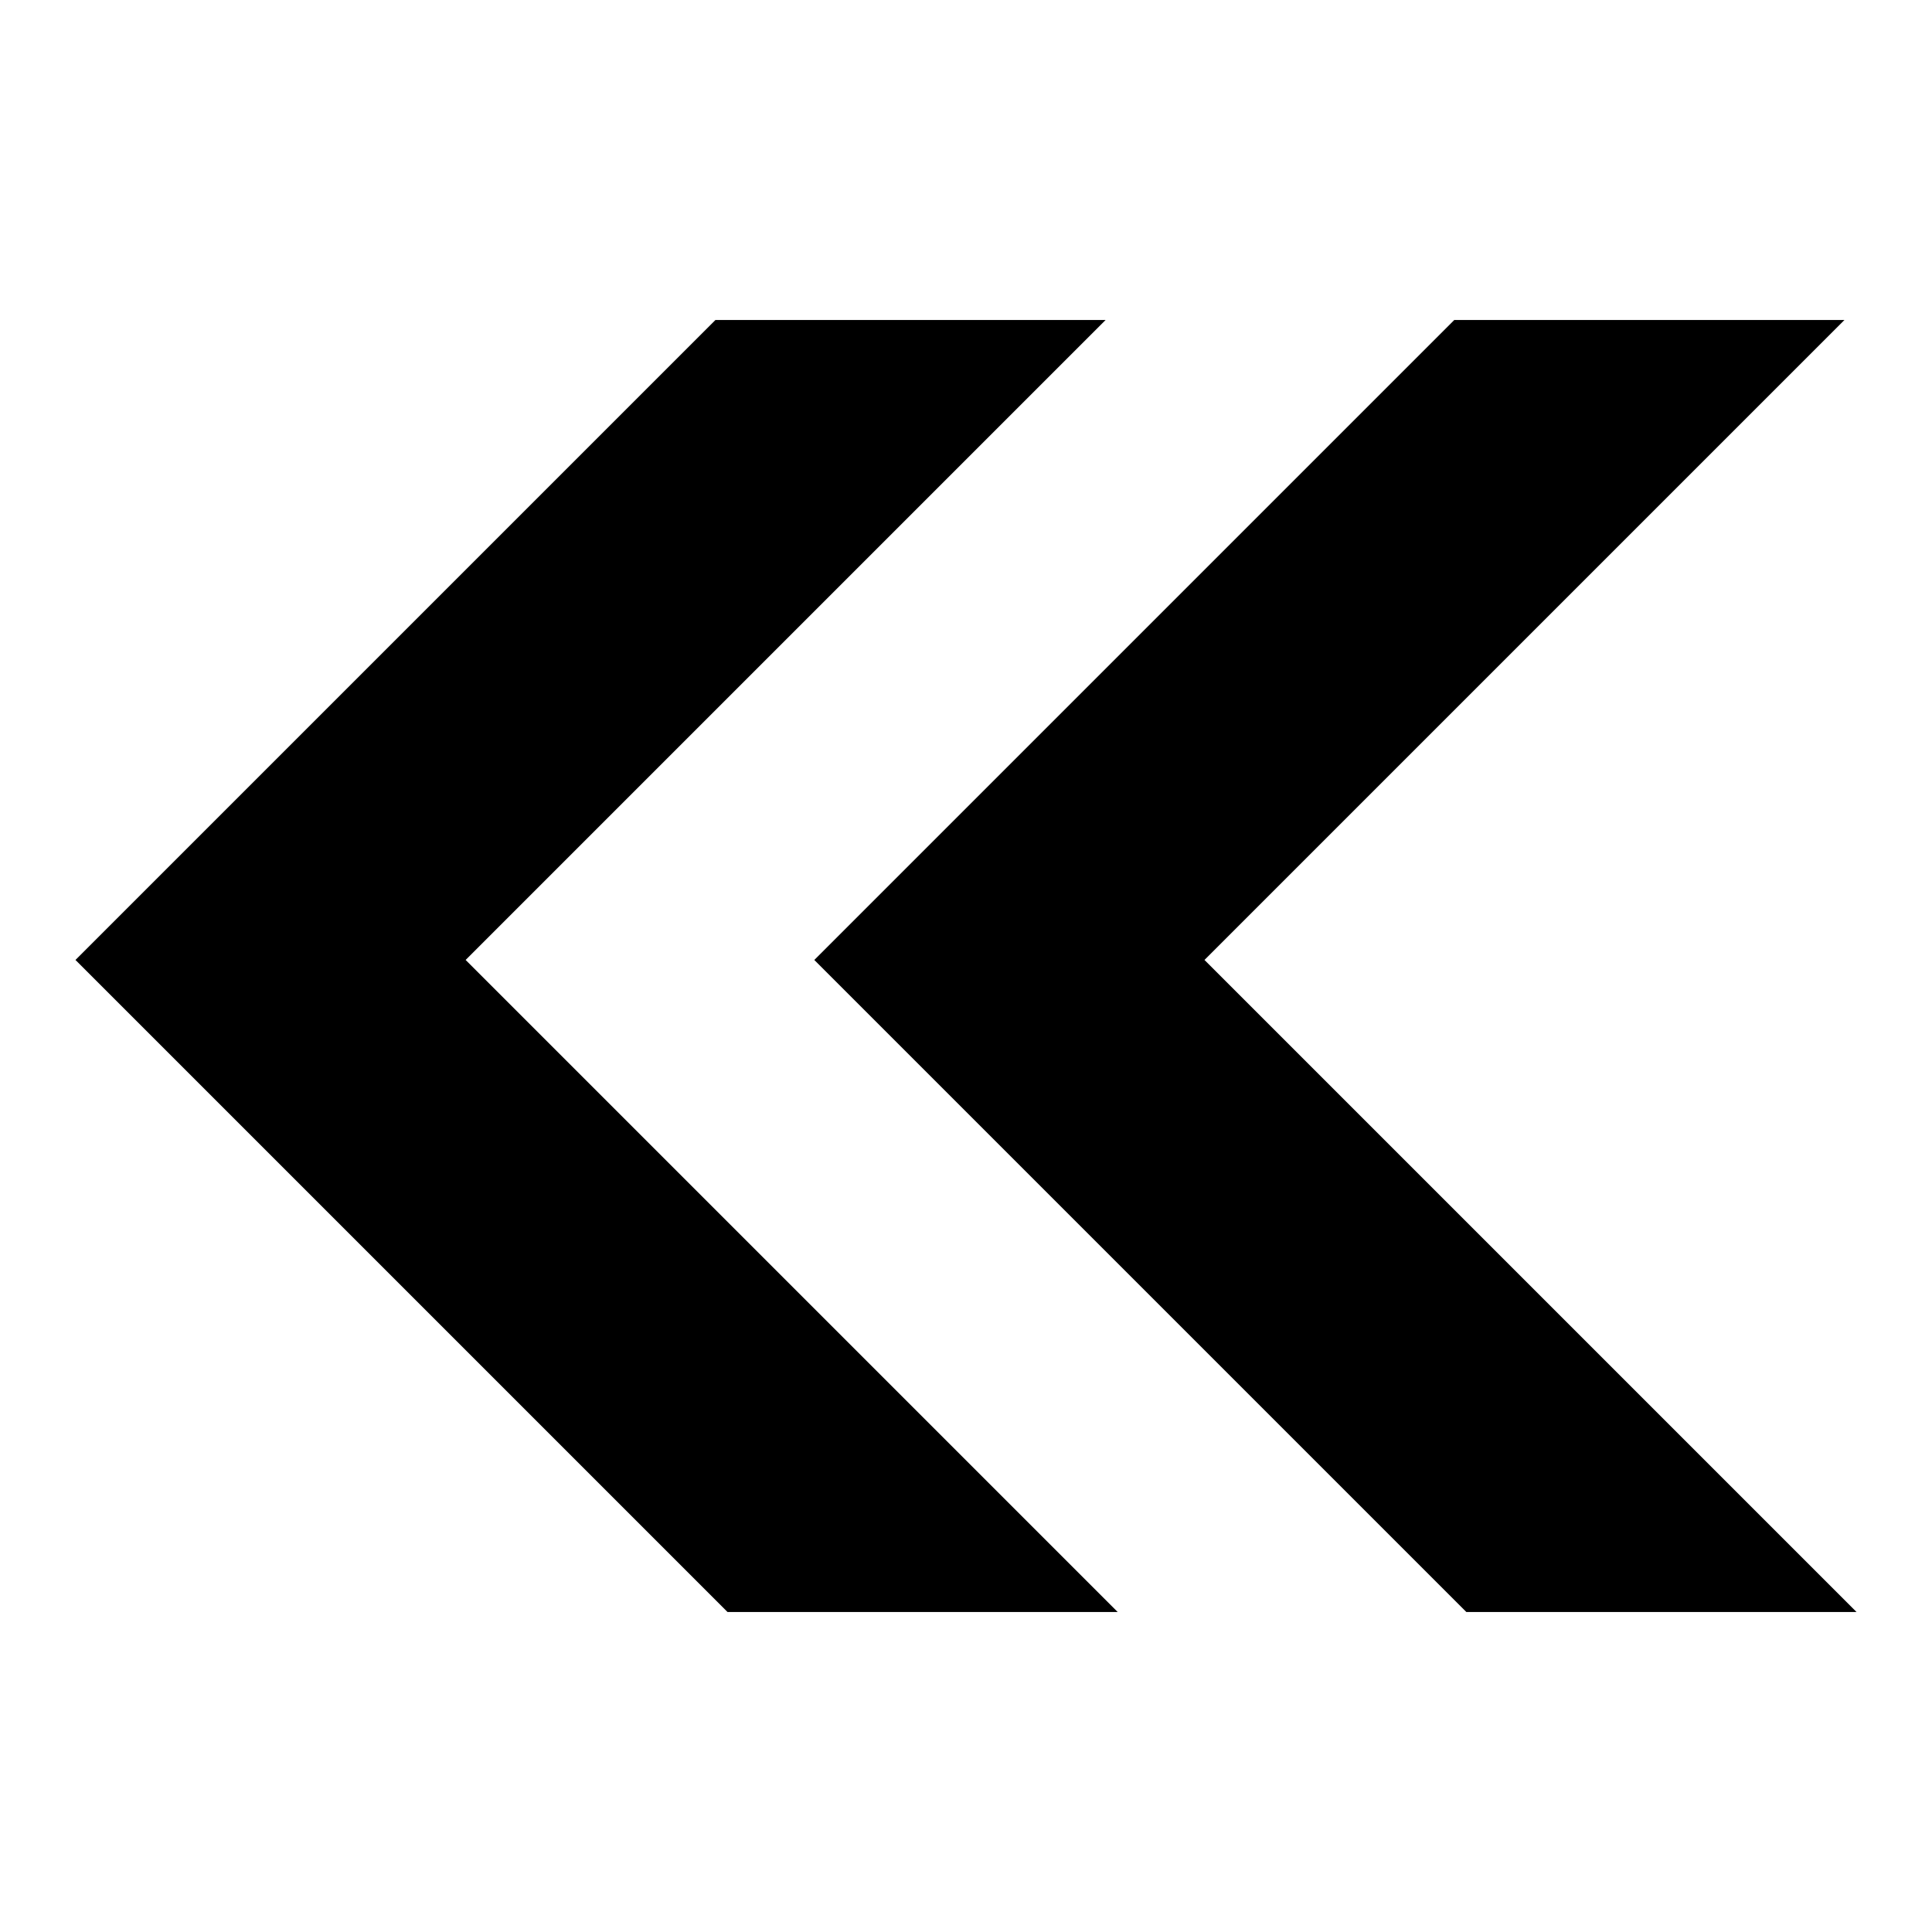 <?xml version="1.0" encoding="utf-8"?>
<!-- Svg Vector Icons : http://www.onlinewebfonts.com/icon -->
<!DOCTYPE svg PUBLIC "-//W3C//DTD SVG 1.1//EN" "http://www.w3.org/Graphics/SVG/1.1/DTD/svg11.dtd">
<svg version="1.1" xmlns="http://www.w3.org/2000/svg" xmlns:xlink="http://www.w3.org/1999/xlink" x="0px" y="0px" viewBox="0 0 256 256" enable-background="new 0 0 256 256" xml:space="preserve">
<g><g><path fill="#000000" d="M159.6,127.2l84.8-84.8h-51.7l-84.8,84.8l86.4,86.4H246L159.6,127.2L159.6,127.2z M146.5,42.4H94.8L10,127.2l86.4,86.4h51.7l-86.4-86.4L146.5,42.4L146.5,42.4z"/></g></g>
</svg>